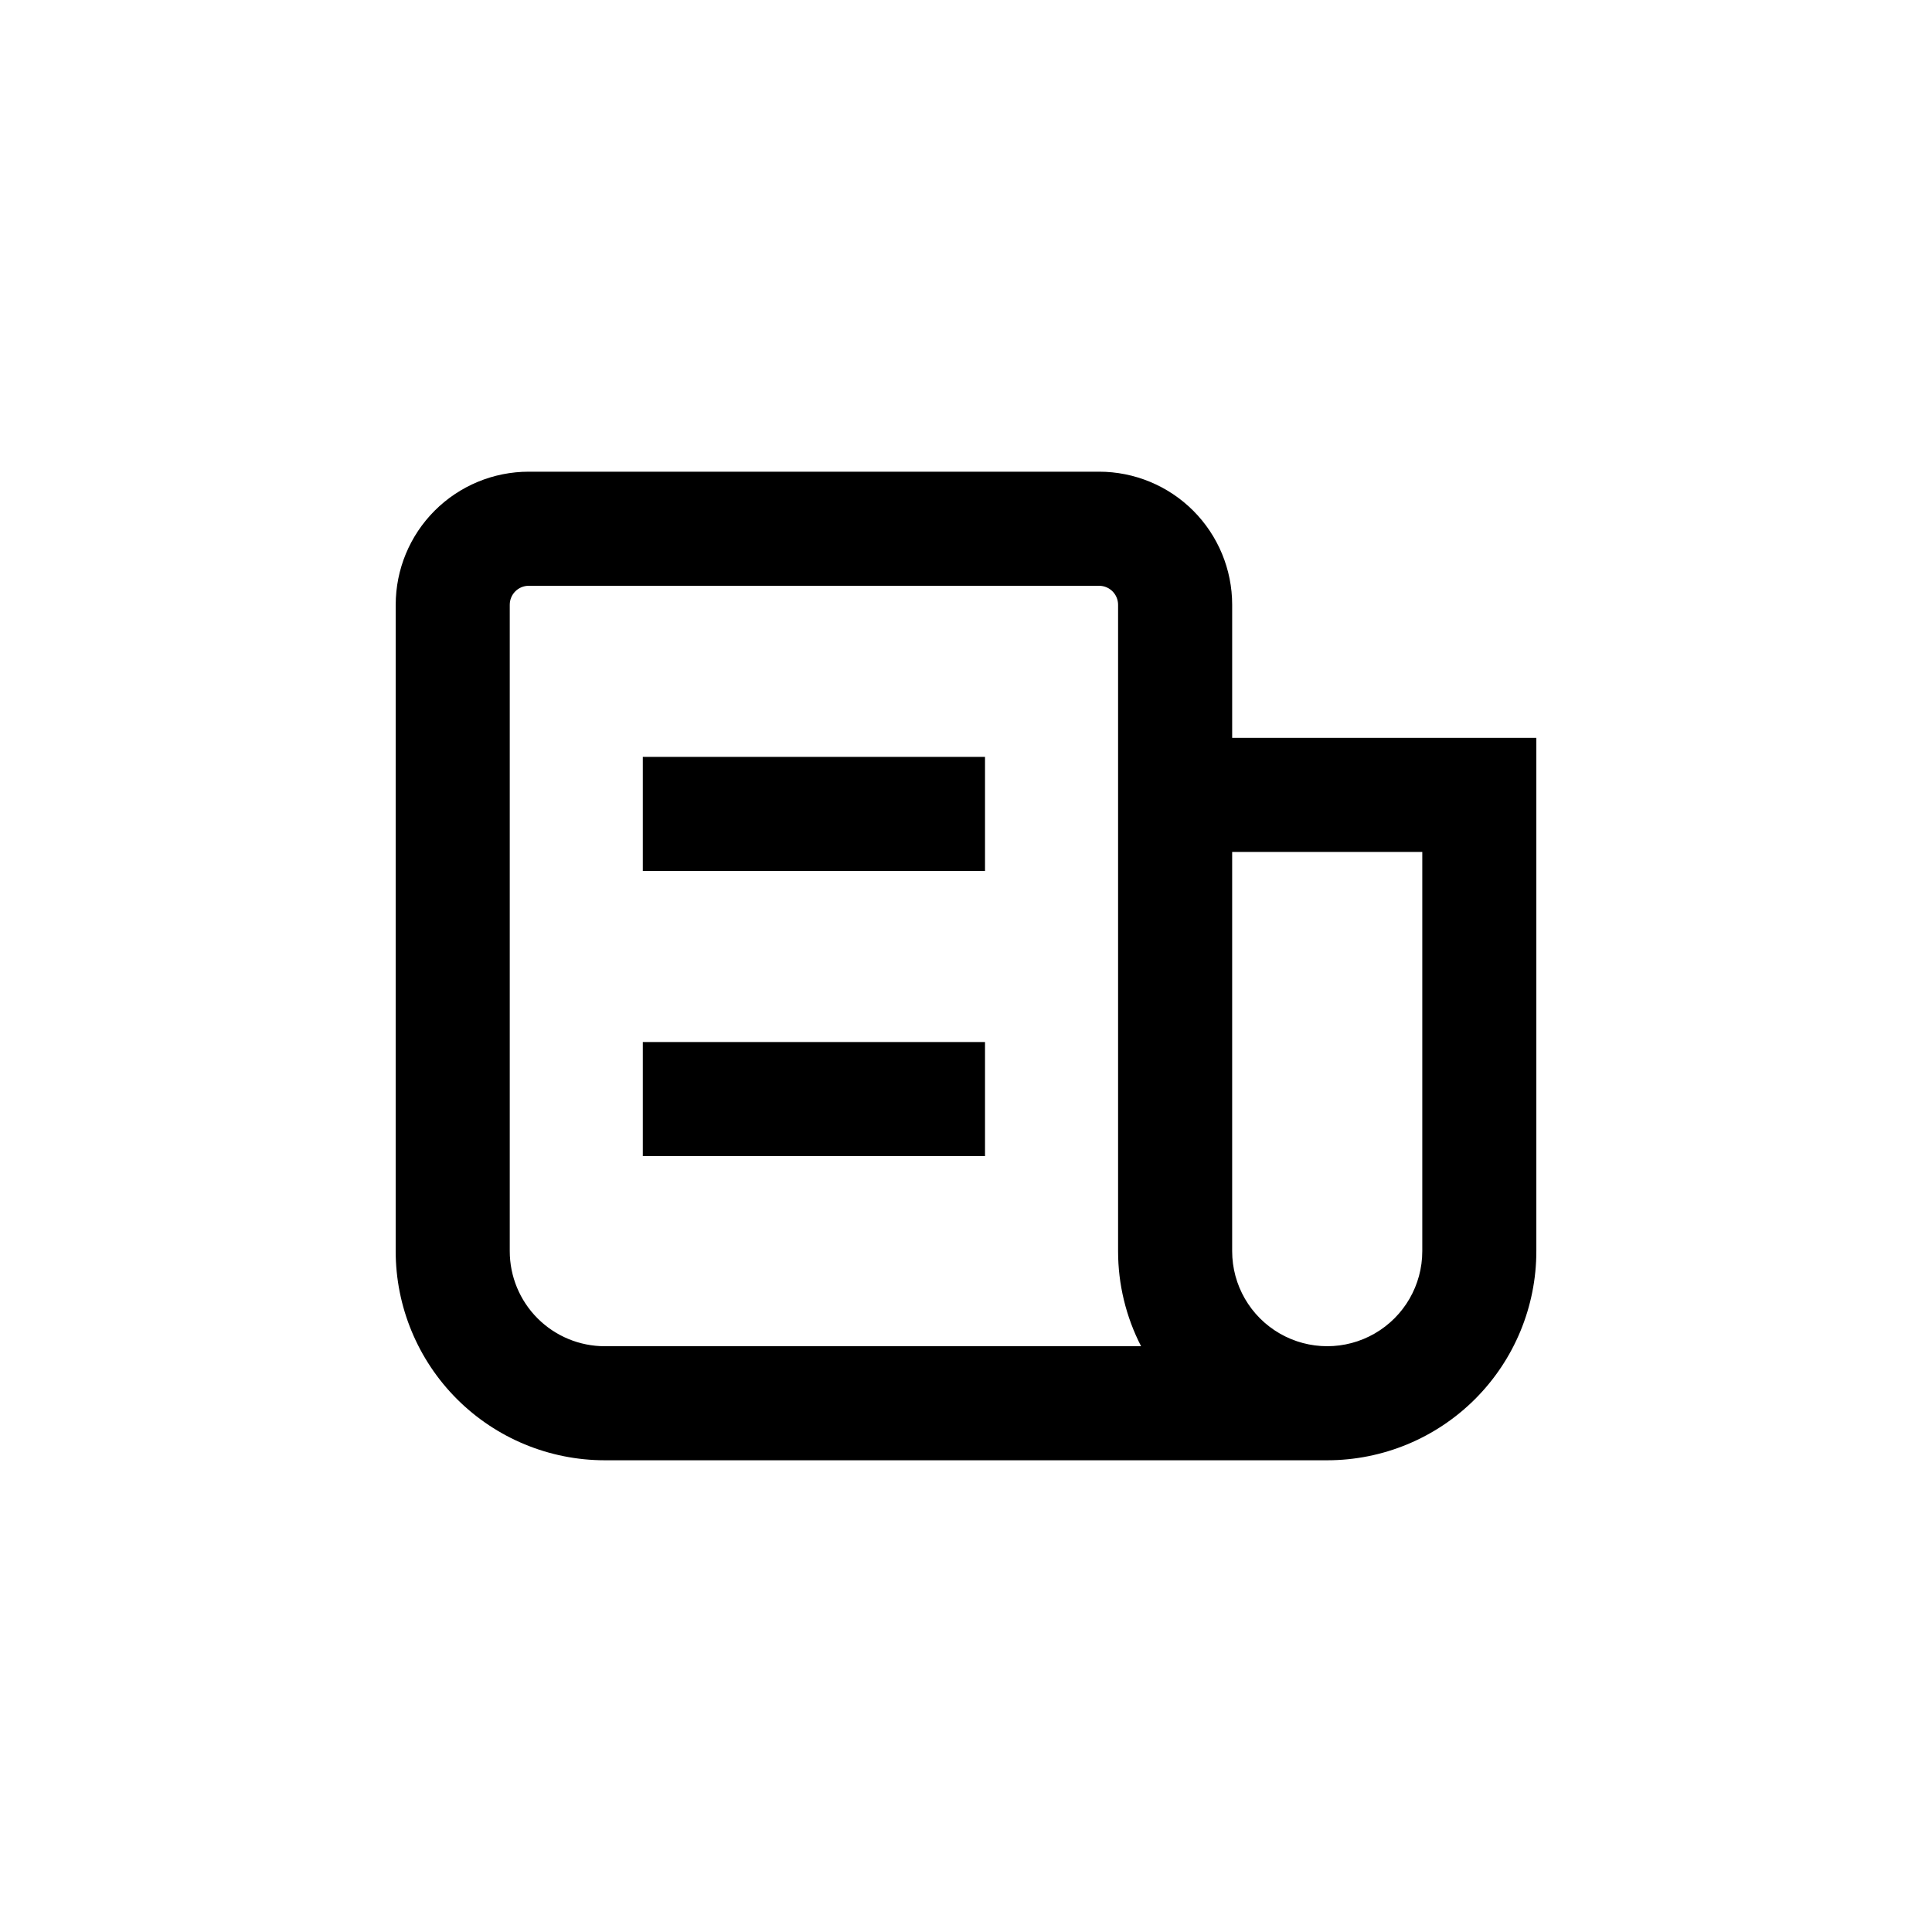 <?xml version="1.0" encoding="UTF-8"?>
<!-- Uploaded to: SVG Repo, www.svgrepo.com, Generator: SVG Repo Mixer Tools -->
<svg fill="#000000" width="800px" height="800px" version="1.1" viewBox="144 144 512 512" xmlns="http://www.w3.org/2000/svg">
 <g>
  <path d="m248.86 475.57c0 14.699 5.84 28.793 16.23 39.188 10.395 10.391 24.492 16.23 39.188 16.23h191.45c14.699 0 28.793-5.84 39.188-16.23 10.391-10.395 16.23-24.488 16.23-39.188v-136.03h-80.609v-35.27c0-9.352-3.715-18.32-10.328-24.938-6.613-6.613-15.586-10.328-24.938-10.328h-151.14c-9.352 0-18.324 3.715-24.938 10.328-6.613 6.617-10.328 15.586-10.328 24.938zm272.06-105.8v105.8c0 9-4.801 17.316-12.598 21.816-7.793 4.5-17.395 4.5-25.188 0-7.797-4.5-12.598-12.816-12.598-21.816v-105.8zm-241.83-65.496c0-2.781 2.254-5.035 5.035-5.035h151.14c1.336 0 2.617 0.527 3.562 1.473 0.945 0.945 1.477 2.227 1.477 3.562v171.3c-0.004 8.762 2.086 17.398 6.094 25.191h-142.12c-6.68 0-13.086-2.656-17.812-7.379-4.723-4.727-7.375-11.133-7.375-17.812z"/>
  <path d="m314.35 344.58h90.688v30.23h-90.688z"/>
  <path d="m314.35 420.15h90.688v30.23h-90.688z"/>
 </g>
</svg>
